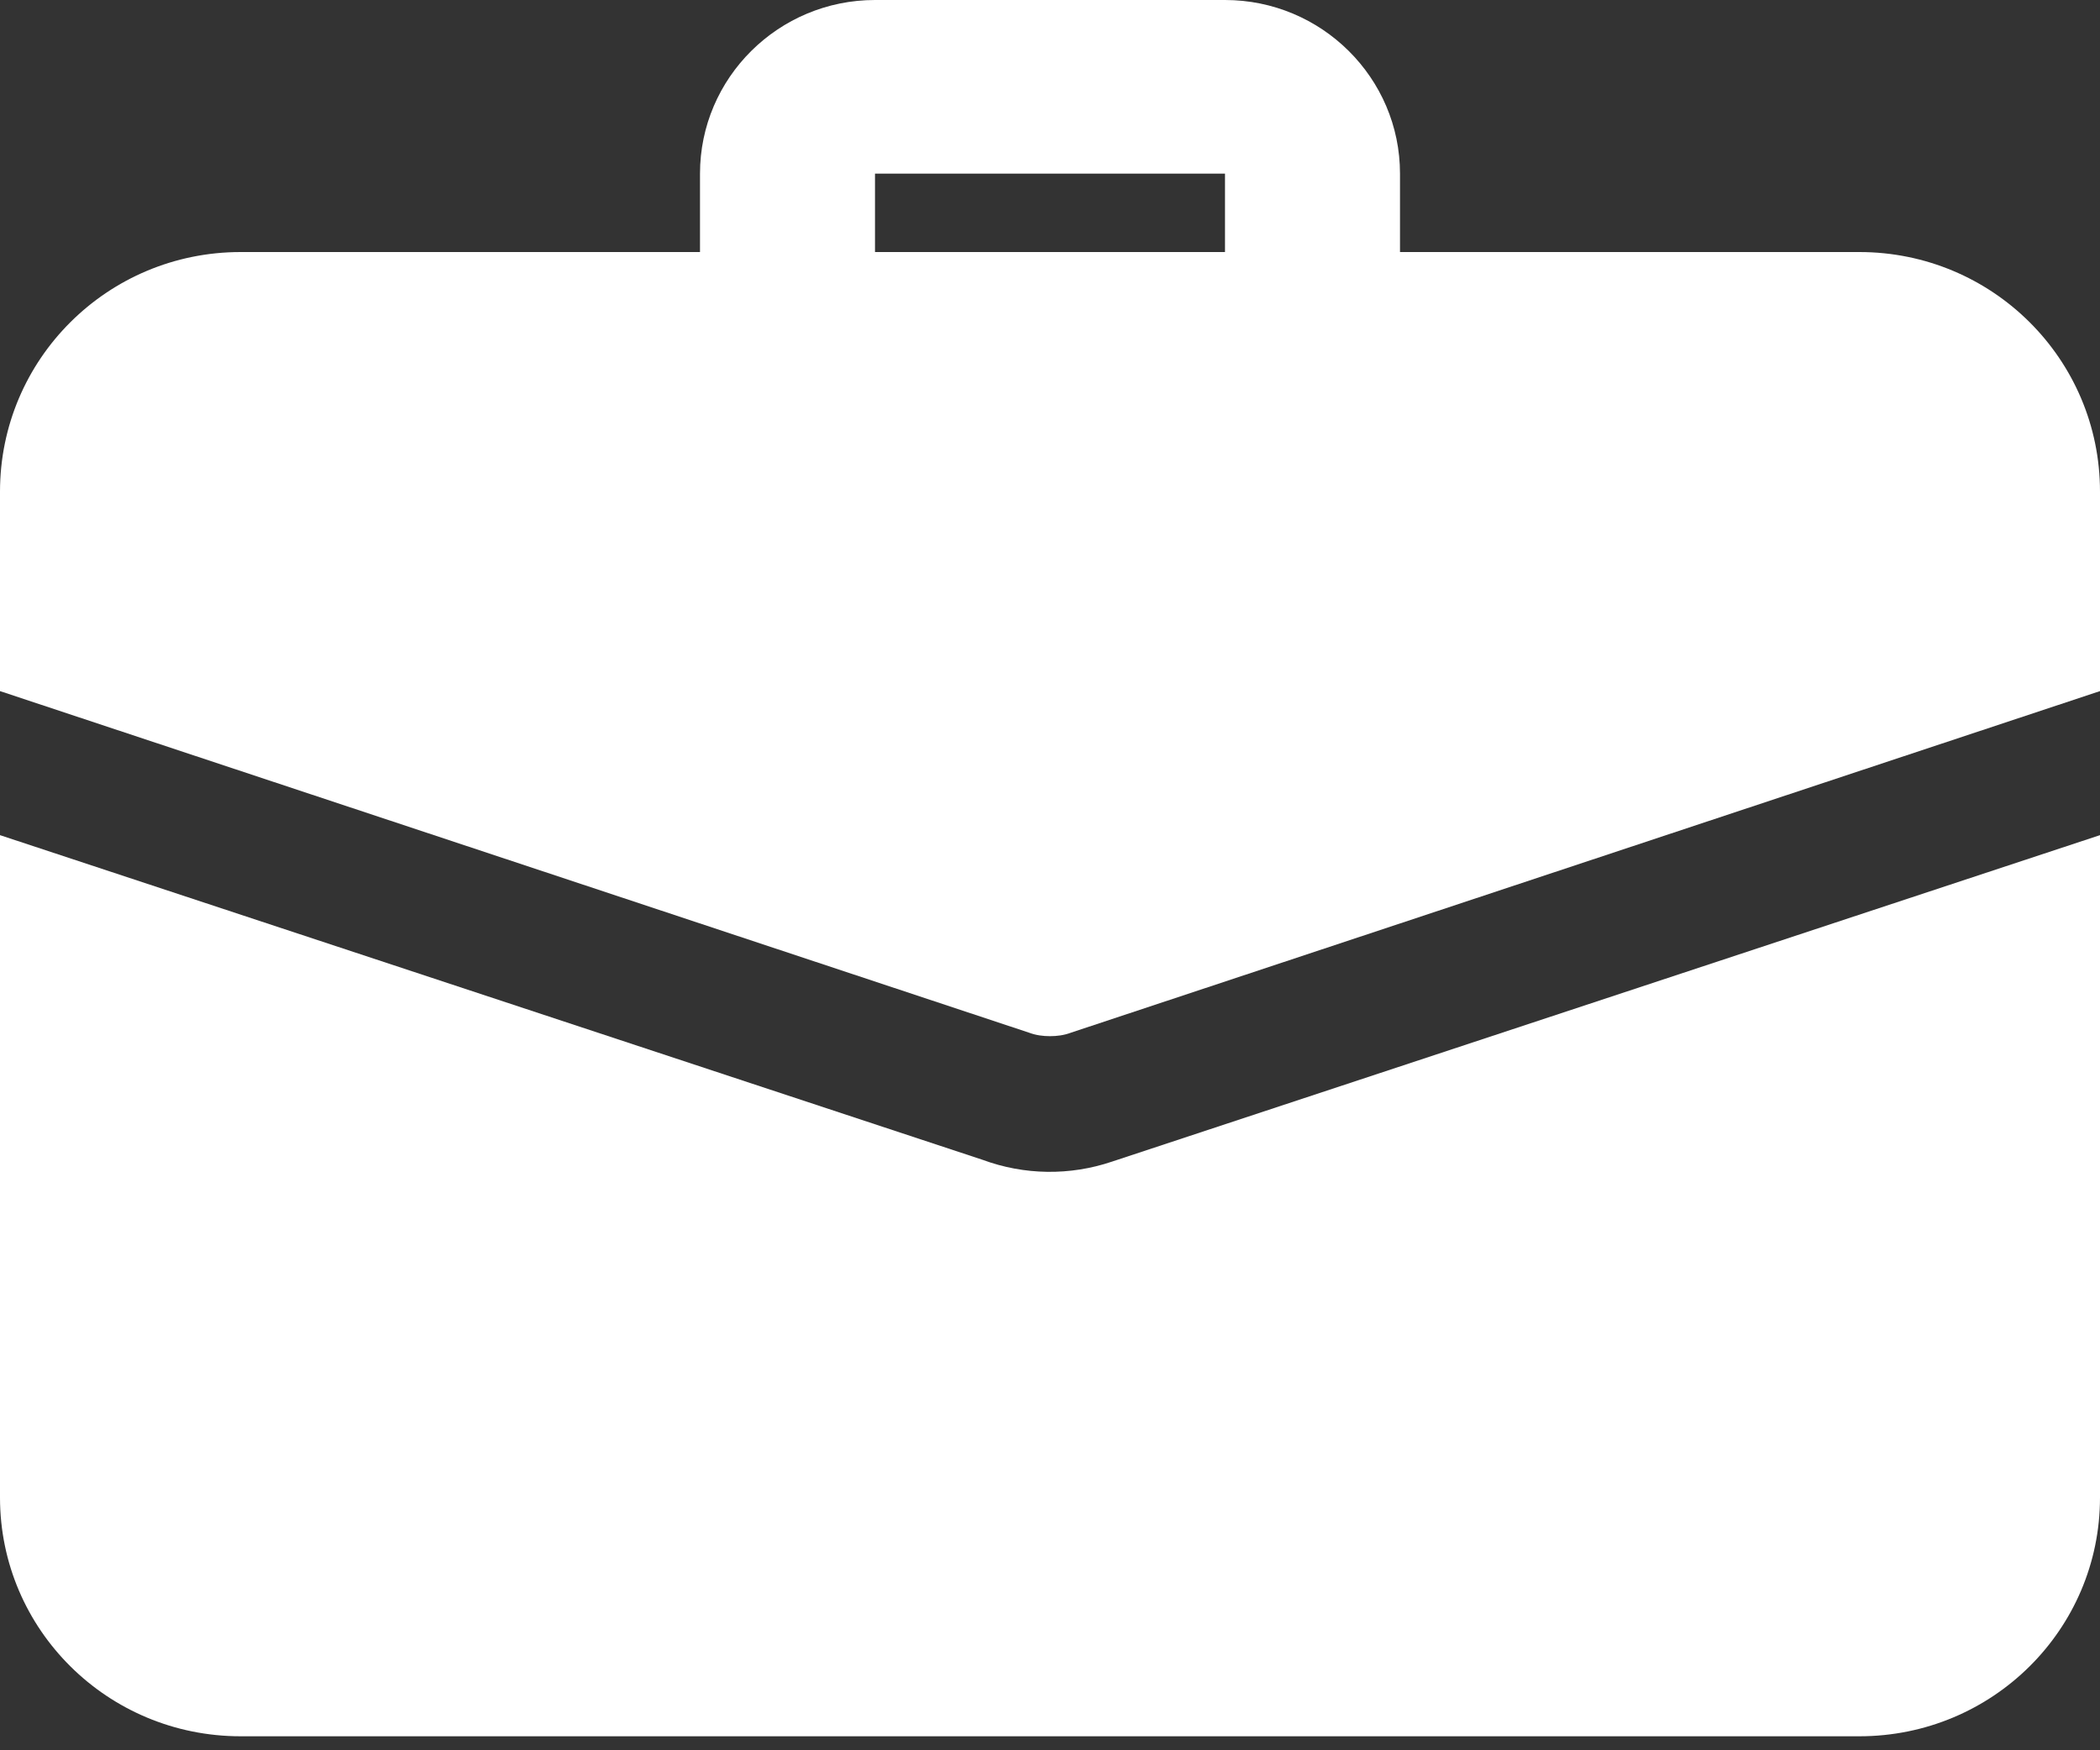 <?xml version="1.0" encoding="UTF-8"?> <svg xmlns="http://www.w3.org/2000/svg" width="24" height="20" viewBox="0 0 24 20" fill="none"><rect x="0" y="0" width="24" height="20" fill="#333333" stroke="none"/><path d="M15 4.464C14.735 4.464 14.48 4.359 14.293 4.173C14.105 3.987 14 3.735 14 3.472V1.984H10V3.472C10 3.735 9.895 3.987 9.707 4.173C9.52 4.359 9.265 4.464 9 4.464C8.735 4.464 8.48 4.359 8.293 4.173C8.105 3.987 8 3.735 8 3.472V1.984C8 0.89 8.897 0 10 0H14C15.103 0 16 0.89 16 1.984V3.472C16 3.735 15.895 3.987 15.707 4.173C15.52 4.359 15.265 4.464 15 4.464ZM12.71 13.273C12.229 13.436 11.706 13.429 11.23 13.253L0 9.543V17.112C0 18.62 1.23 19.84 2.75 19.84H21.25C22.77 19.84 24 18.62 24 17.112V9.543L12.71 13.273Z" fill="white"></path><path d="M24 5.618V7.897L12.24 11.8C12.16 11.83 12.08 11.84 12 11.84C11.92 11.84 11.84 11.83 11.76 11.8L0 7.897V5.618C0 4.104 1.23 2.88 2.75 2.88H21.25C22.77 2.88 24 4.104 24 5.618Z" fill="white"></path></svg> 